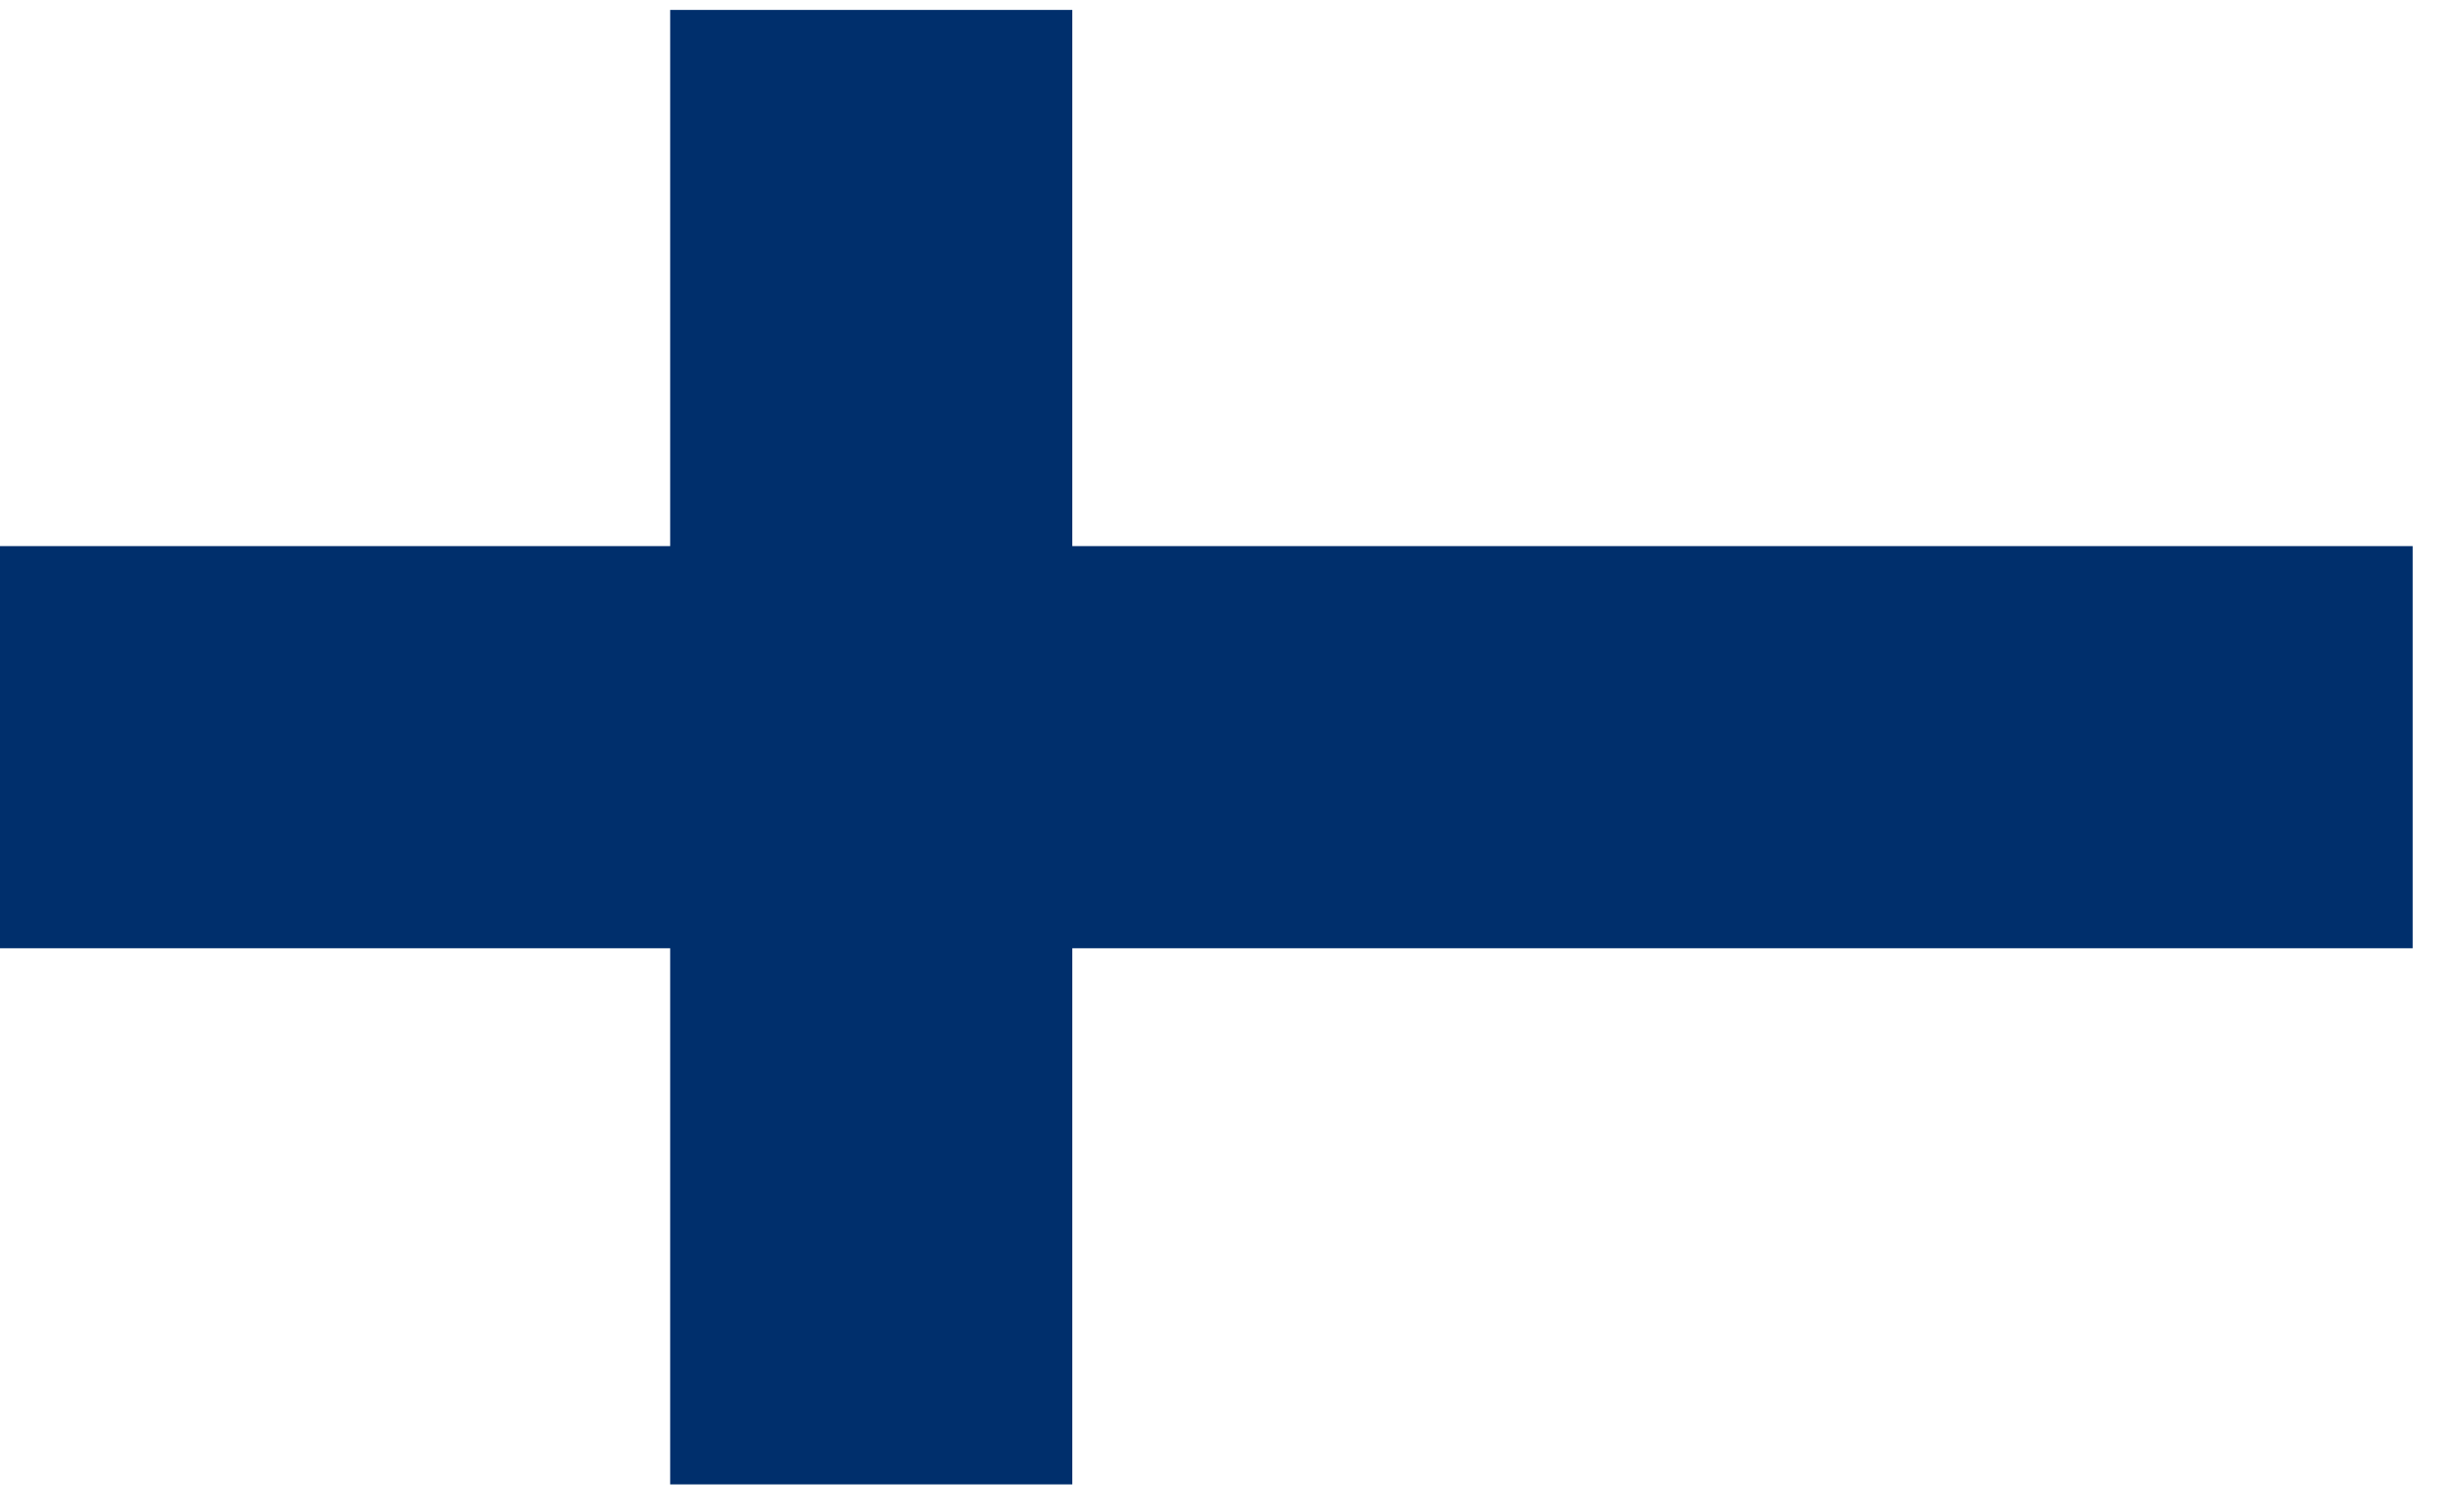 <svg width="68" height="42" viewBox="0 0 68 42" fill="none" xmlns="http://www.w3.org/2000/svg">
<g clip-path="url(#clip0_207_4571)">
<path d="M0 20.753H67.018H0ZM24.201 0.275V41.23V0.275Z" fill="black"/>
<path d="M0 20.753H67.018M24.201 0.275V41.23" stroke="#002F6C" stroke-width="11.17"/>
</g>
<defs>
<clipPath id="clip0_207_4571">
<rect width="67.018" height="40.955" fill="white" transform="translate(0 0.275)"/>
</clipPath>
</defs>
</svg>

